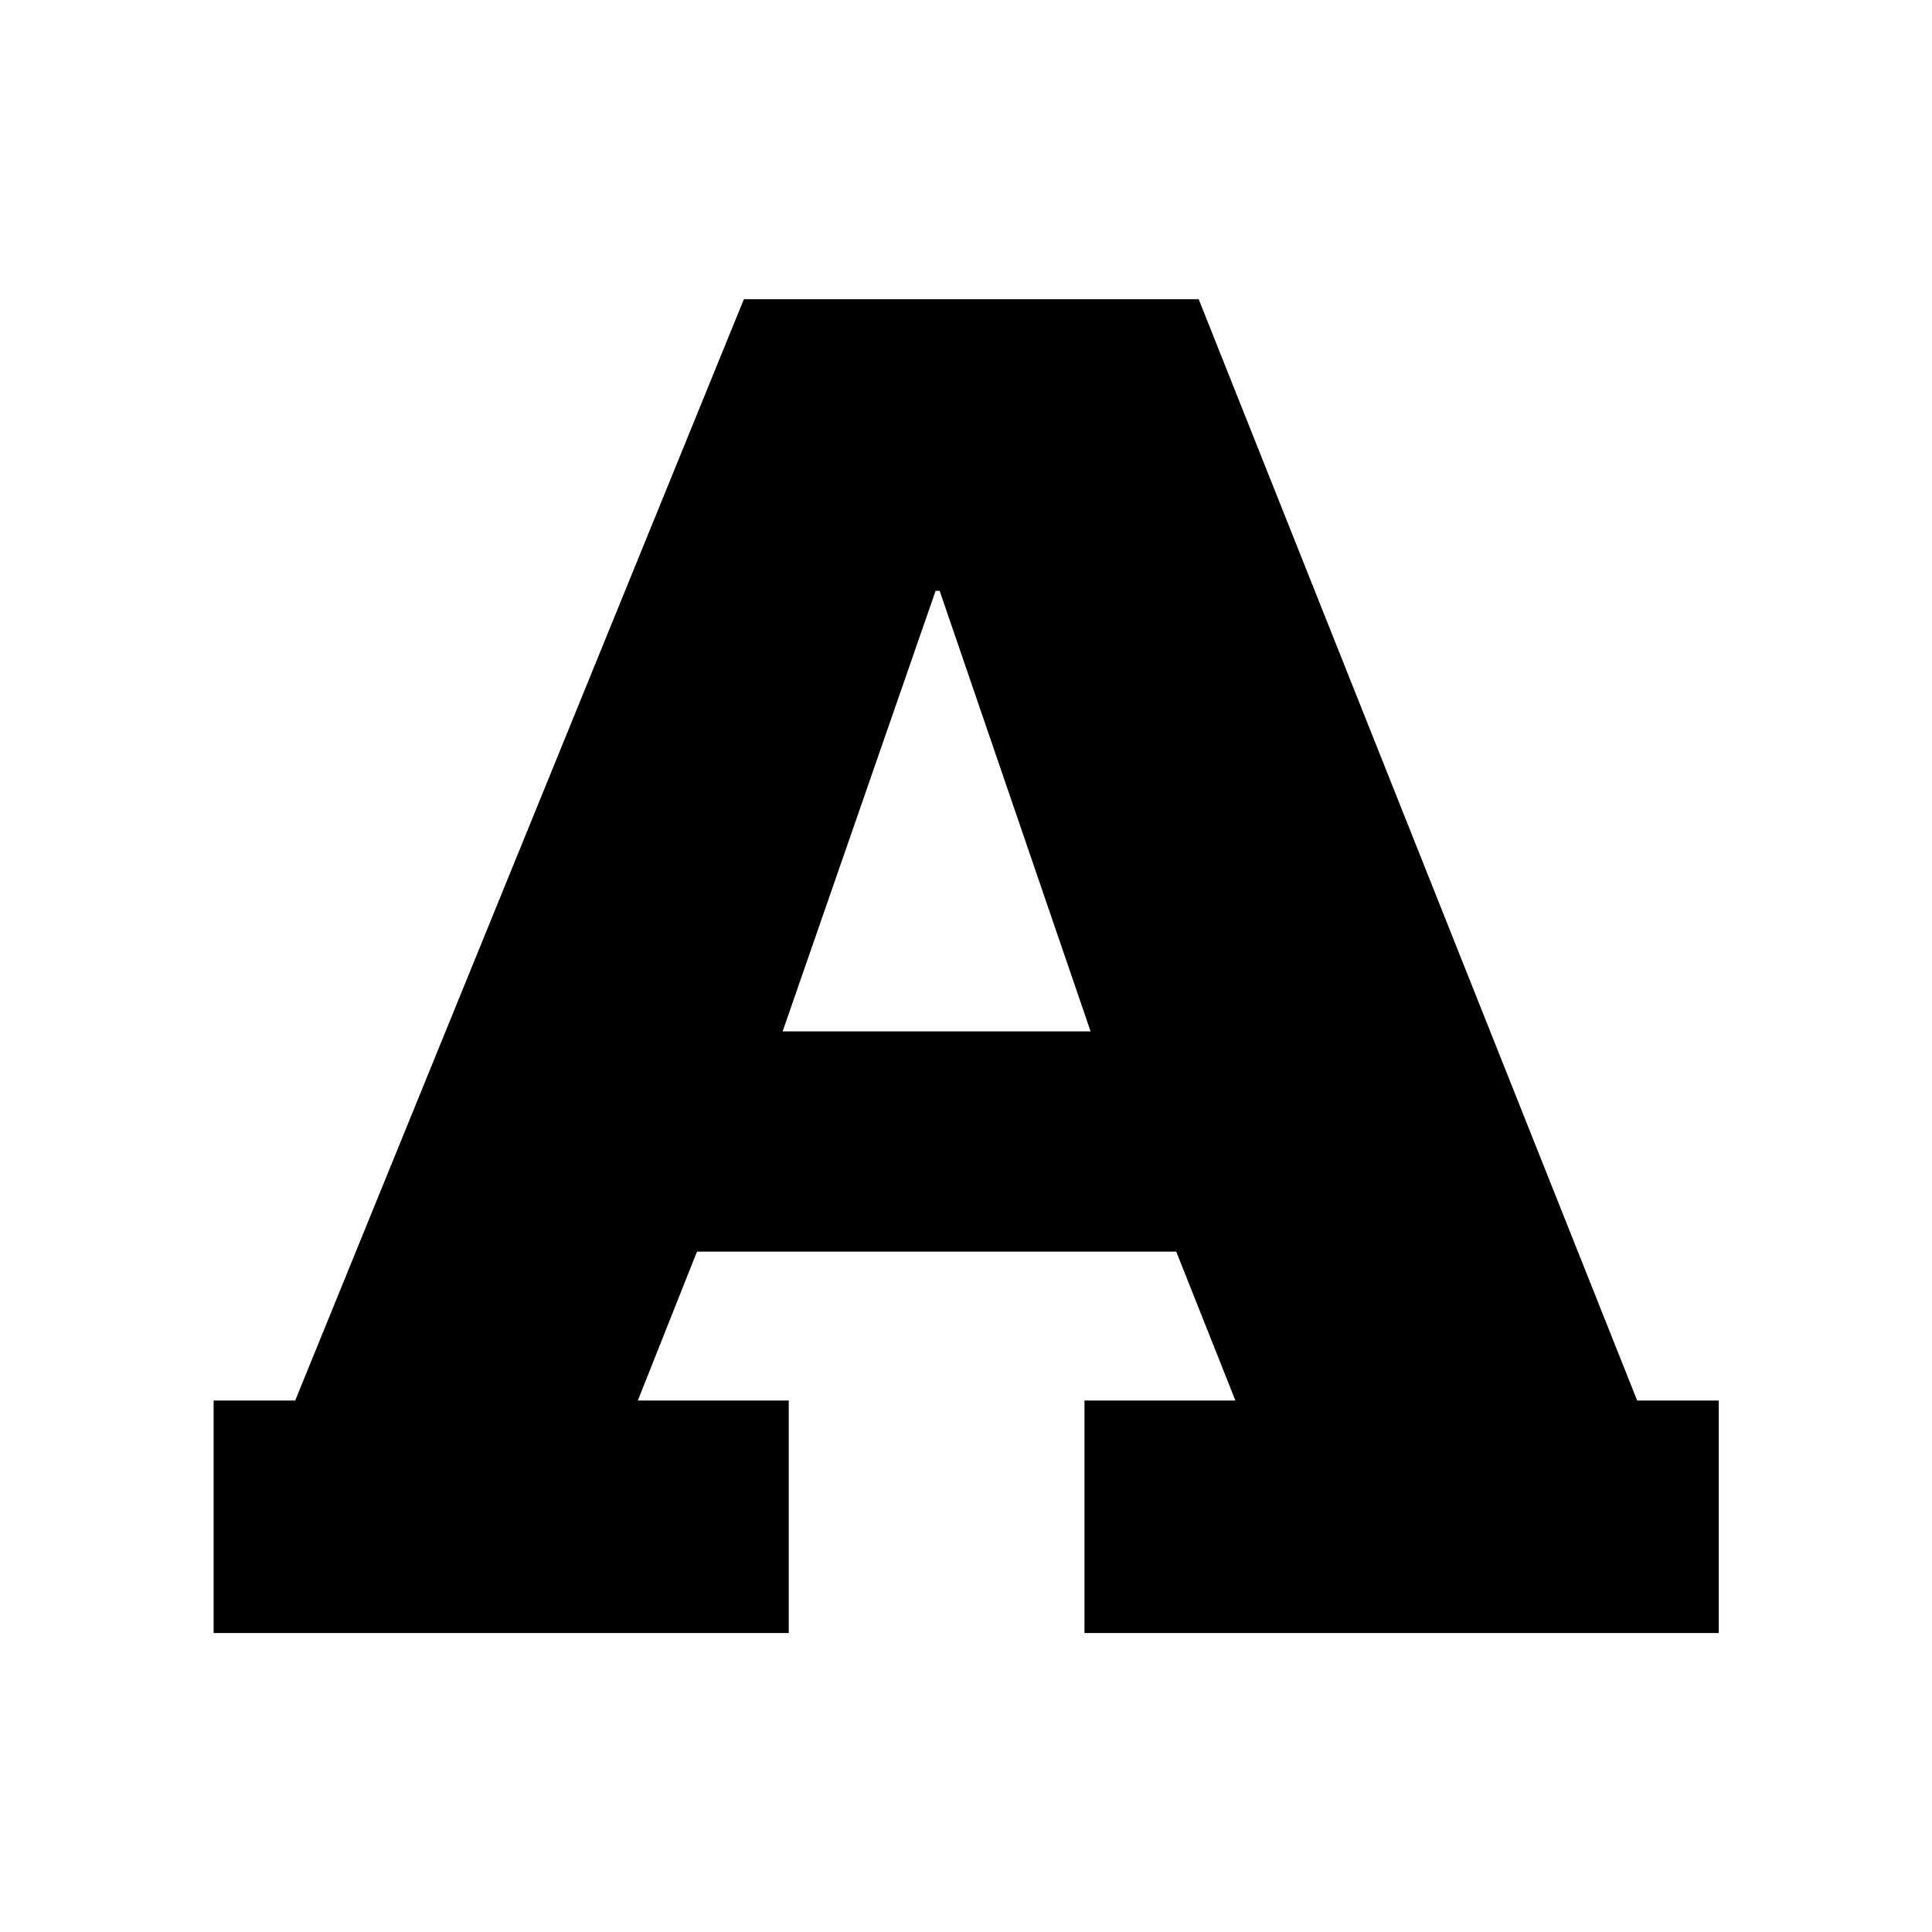 <?xml version="1.0" encoding="UTF-8" standalone="no"?>
<!DOCTYPE svg PUBLIC "-//W3C//DTD SVG 1.1//EN" "http://www.w3.org/Graphics/SVG/1.1/DTD/svg11.dtd">
<svg width="100%" height="100%" viewBox="0 0 500 500" version="1.1" xmlns="http://www.w3.org/2000/svg" xmlns:xlink="http://www.w3.org/1999/xlink" xml:space="preserve" xmlns:serif="http://www.serif.com/" style="fill-rule:evenodd;clip-rule:evenodd;stroke-linejoin:round;stroke-miterlimit:2;">
    <g transform="matrix(3.309,0,0,3.309,-391.357,-128.752)">
        <g transform="matrix(159.51,0,0,159.51,131.787,166.63)">
            <path d="M0.02,0L0.302,0L0.302,-0.114L0.228,-0.114L0.257,-0.187L0.492,-0.187L0.521,-0.114L0.447,-0.114L0.447,0L0.758,0L0.758,-0.114L0.718,-0.114L0.503,-0.654L0.28,-0.654L0.06,-0.114L0.02,-0.114L0.02,0ZM0.374,-0.511L0.376,-0.511L0.45,-0.295L0.299,-0.295L0.374,-0.511Z" style="fill-rule:nonzero;"/>
        </g>
    </g>
</svg>
